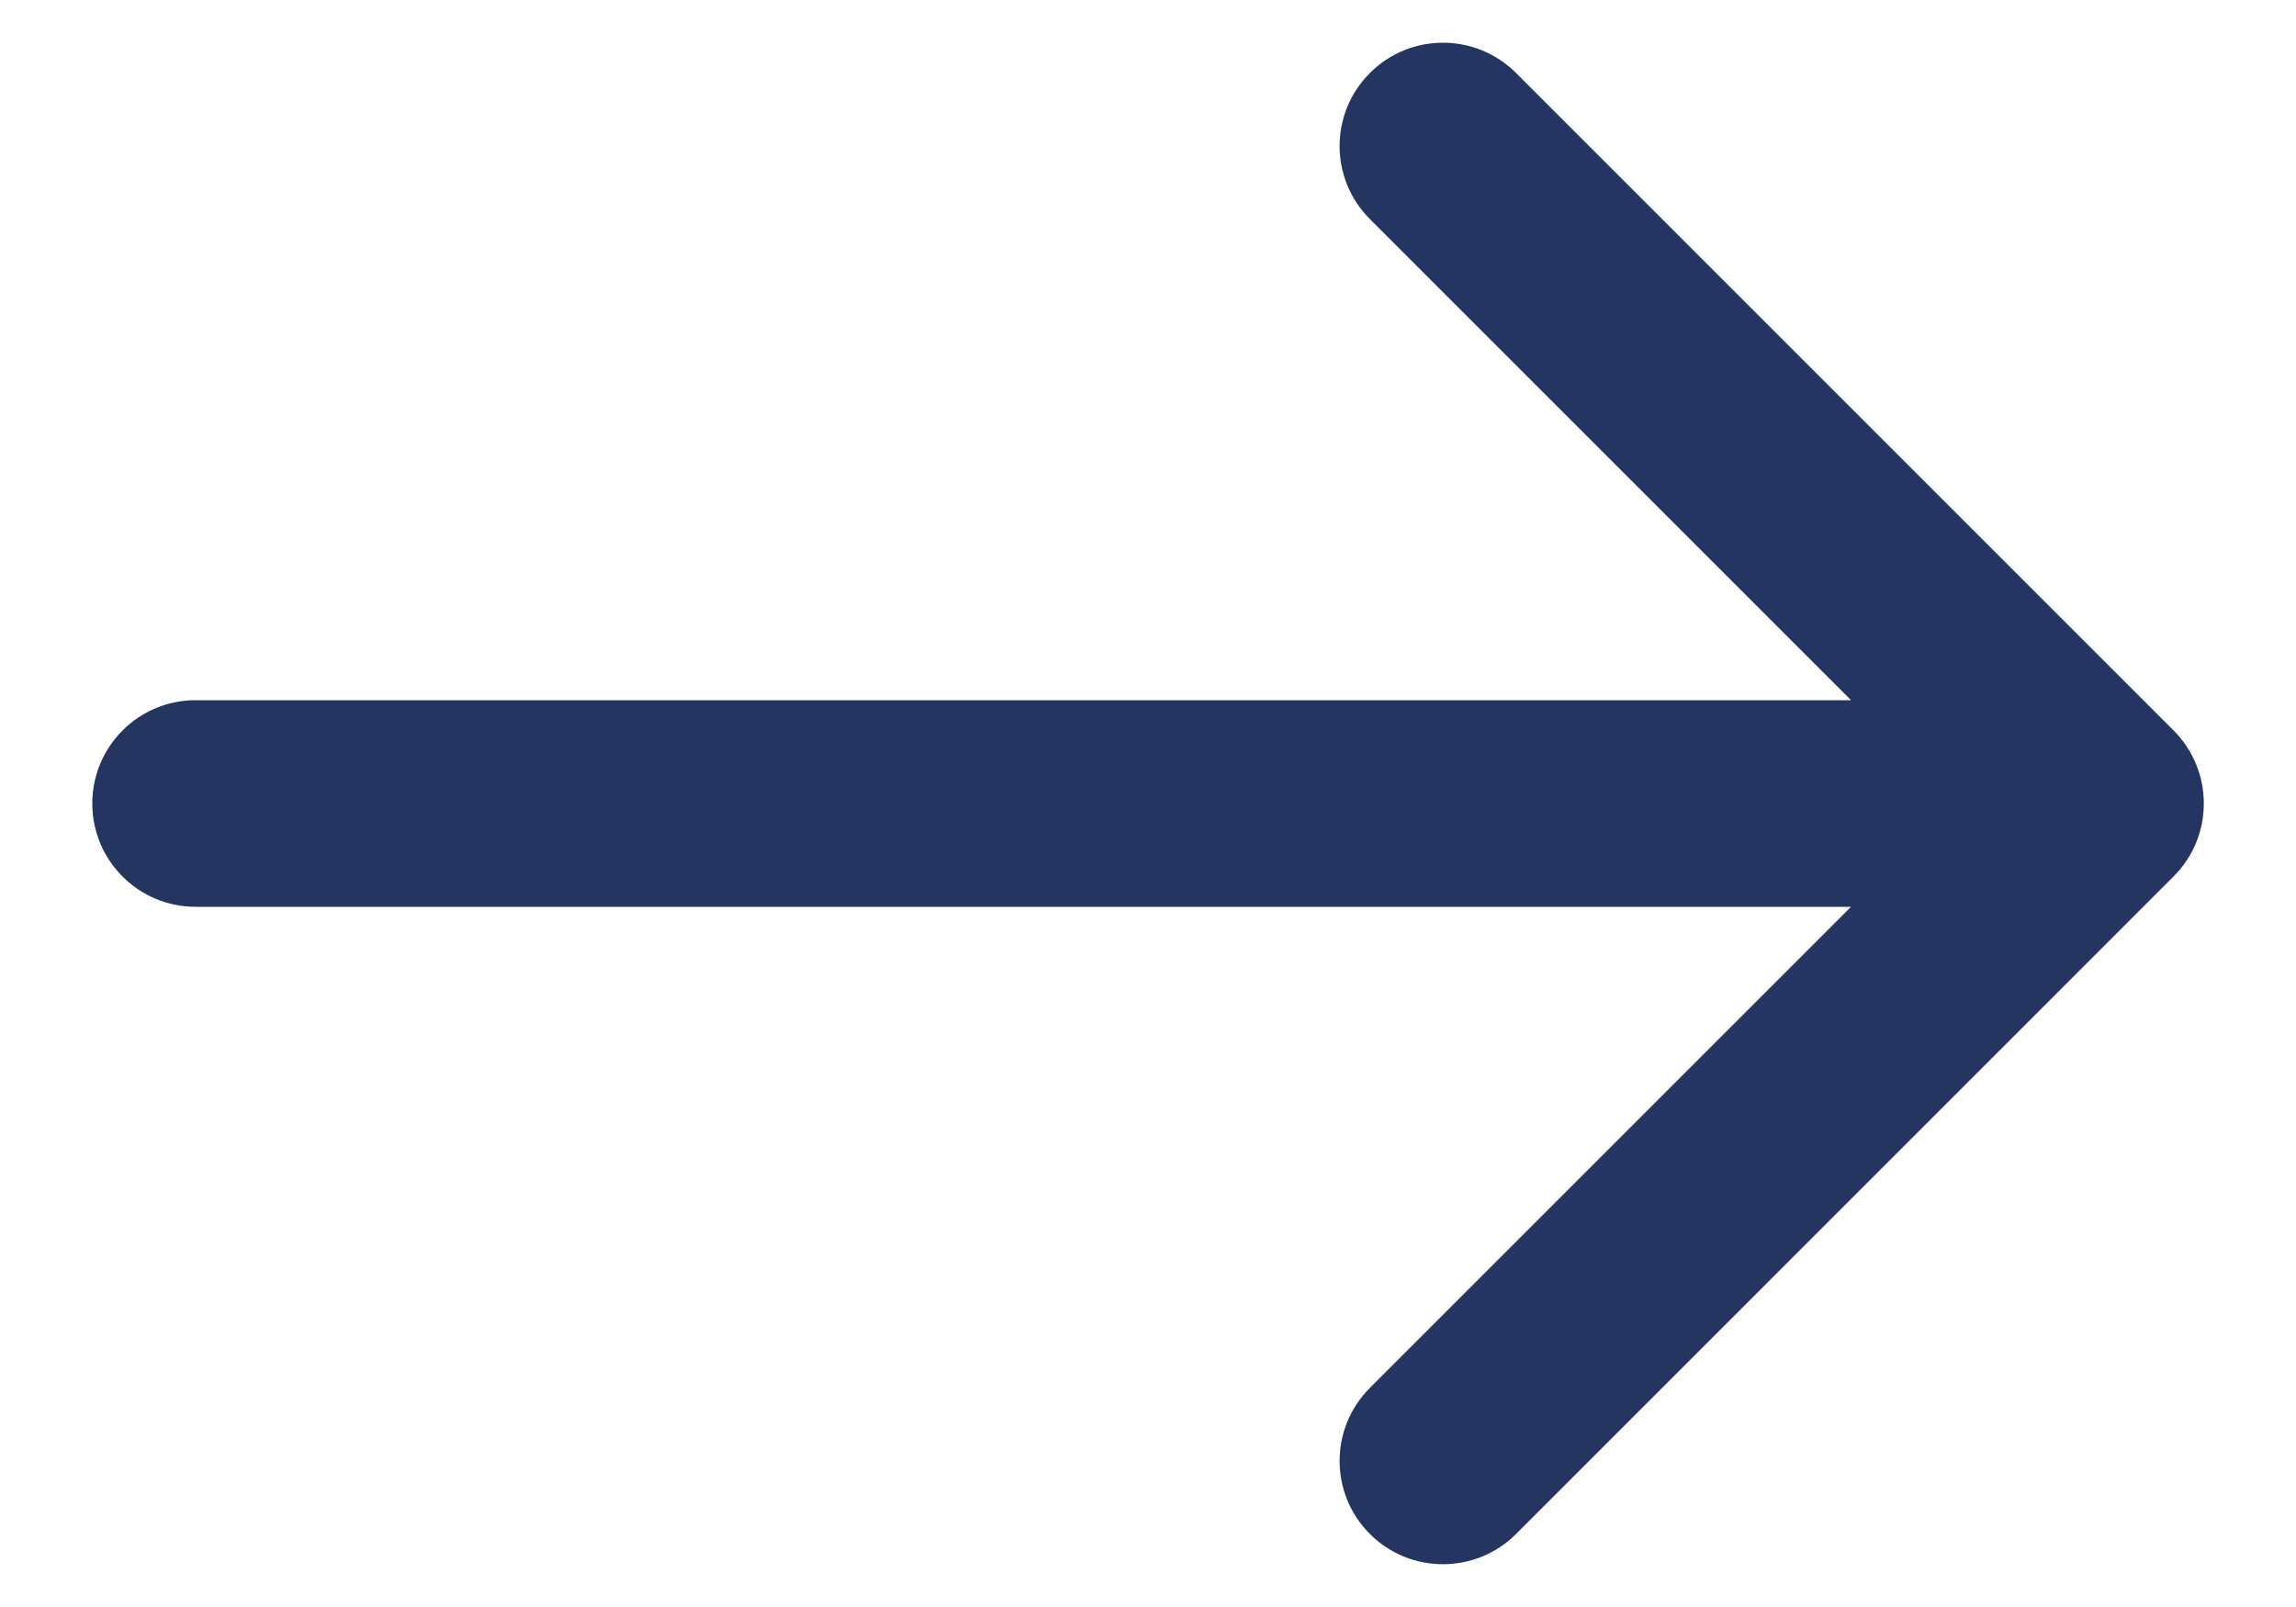 <?xml version="1.0" encoding="UTF-8"?> <svg xmlns="http://www.w3.org/2000/svg" width="20" height="14" viewBox="0 0 20 14" fill="none"> <path d="M1.704 6.1C1.207 6.1 0.804 6.503 0.804 7C0.804 7.497 1.207 7.9 1.704 7.9V6.1ZM18.933 7.636C19.285 7.285 19.285 6.715 18.933 6.363L13.206 0.636C12.854 0.284 12.284 0.284 11.933 0.636C11.581 0.987 11.581 1.557 11.933 1.909L17.024 7L11.933 12.091C11.581 12.443 11.581 13.012 11.933 13.364C12.284 13.715 12.854 13.715 13.206 13.364L18.933 7.636ZM1.704 7.9L18.297 7.9V6.1L1.704 6.1V7.9Z" fill="#233560"></path> </svg> 
